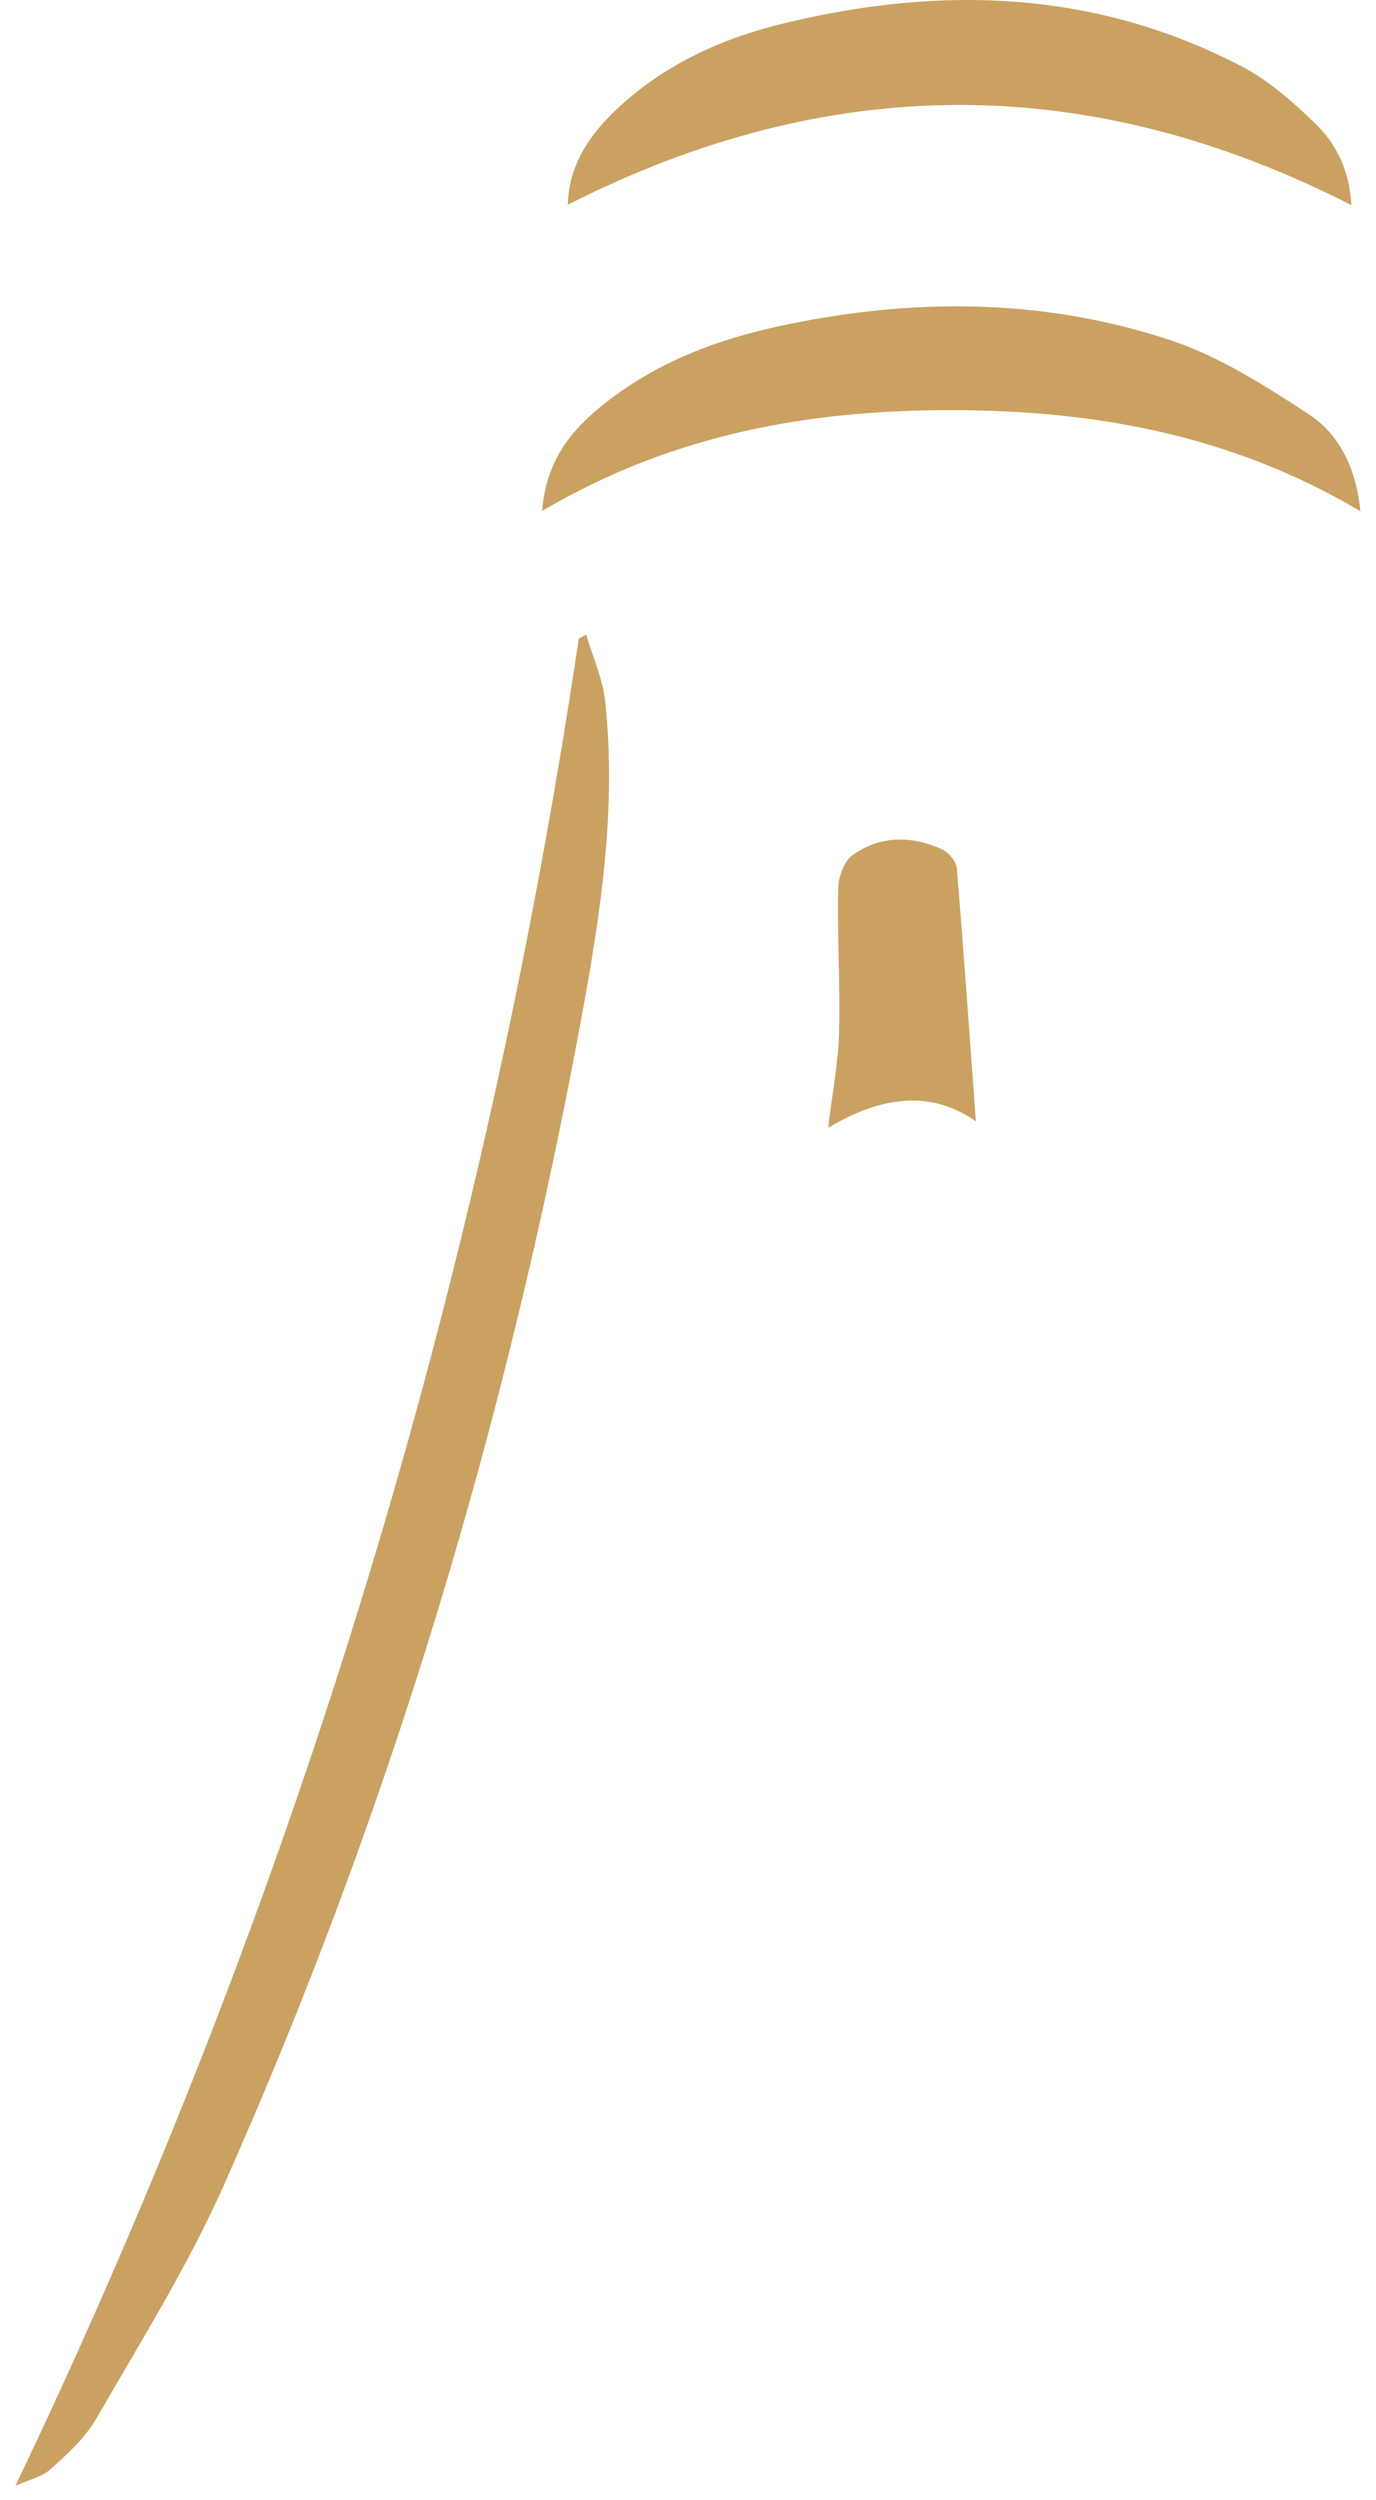 <svg width="49" height="89" viewBox="0 0 49 89" fill="none" xmlns="http://www.w3.org/2000/svg">
    <path d="M20.875 22.59c.233.8.591 1.583.678 2.4.407 3.815-.17 7.576-.856 11.29-2.659 14.407-6.836 28.304-12.75 41.569-1.278 2.868-2.954 5.538-4.516 8.254-.403.699-1.038 1.267-1.634 1.806-.315.283-.78.375-1.246.586 9.996-20.913 16.627-42.778 20.06-65.758l.268-.147h-.004zM19.305 18.193c.13-1.659.903-2.712 1.925-3.58 1.949-1.654 4.233-2.518 6.639-3.027 4.647-.986 9.298-.977 13.835.535 1.72.572 3.337 1.604 4.891 2.619 1.077.703 1.697 1.895 1.85 3.462-4.611-2.738-9.495-3.593-14.536-3.6-5.046-.01-9.941.837-14.604 3.591zM20.219 7.286c.043-1.449.8-2.518 1.779-3.432 1.724-1.609 3.787-2.514 5.988-3.04 5.566-1.336 11.03-1.167 16.245 1.558.955.497 1.815 1.263 2.612 2.03.761.736 1.223 1.713 1.278 2.9-9.322-4.758-18.58-4.745-27.902-.012v-.004zM34.747 39.919c-1.63-1.141-3.4-.876-5.255.232.15-1.255.36-2.32.387-3.39.043-1.71-.063-3.424-.032-5.134.008-.408.217-.973.513-1.183.994-.708 2.11-.7 3.195-.202.23.105.498.43.517.673.249 2.982.458 5.972.679 9l-.004.004z" fill="#CAA161"/>
</svg>

